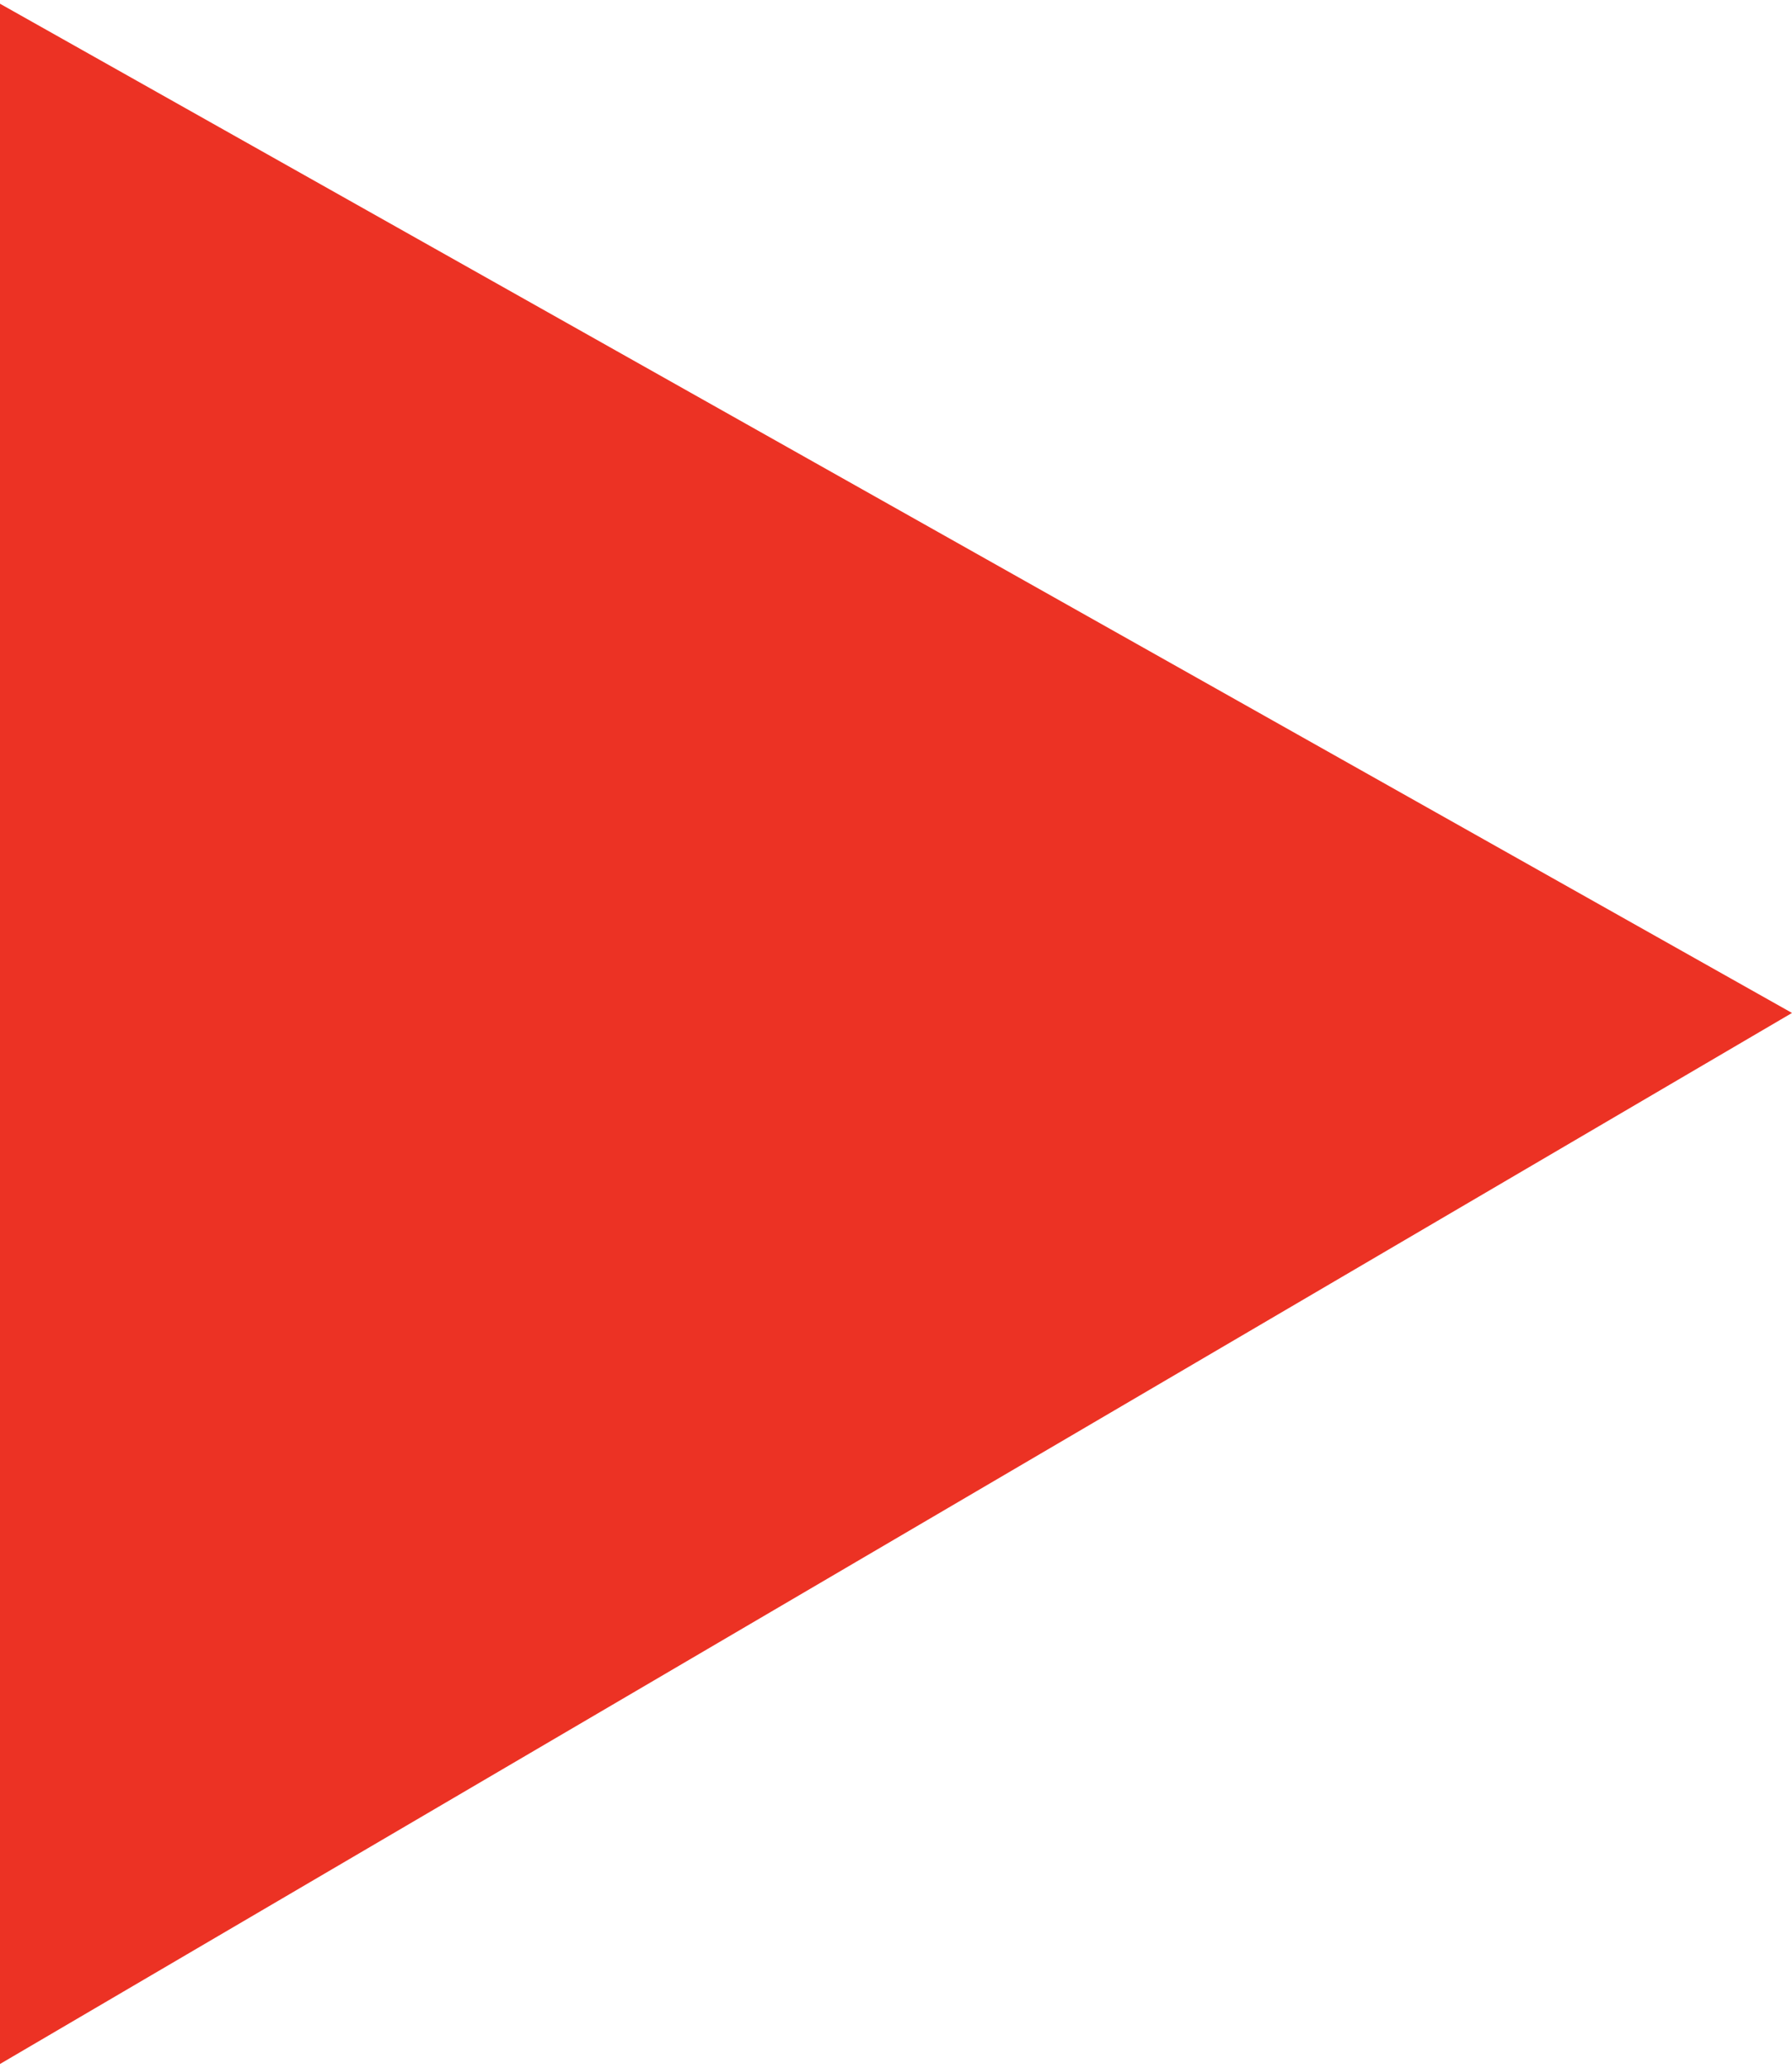 <?xml version="1.0" encoding="UTF-8"?> <svg xmlns="http://www.w3.org/2000/svg" width="156" height="180" viewBox="0 0 156 180" fill="none"> <path d="M0 0.325V179.675L156 88.18L0 0.325Z" fill="#EC3224"></path> </svg> 